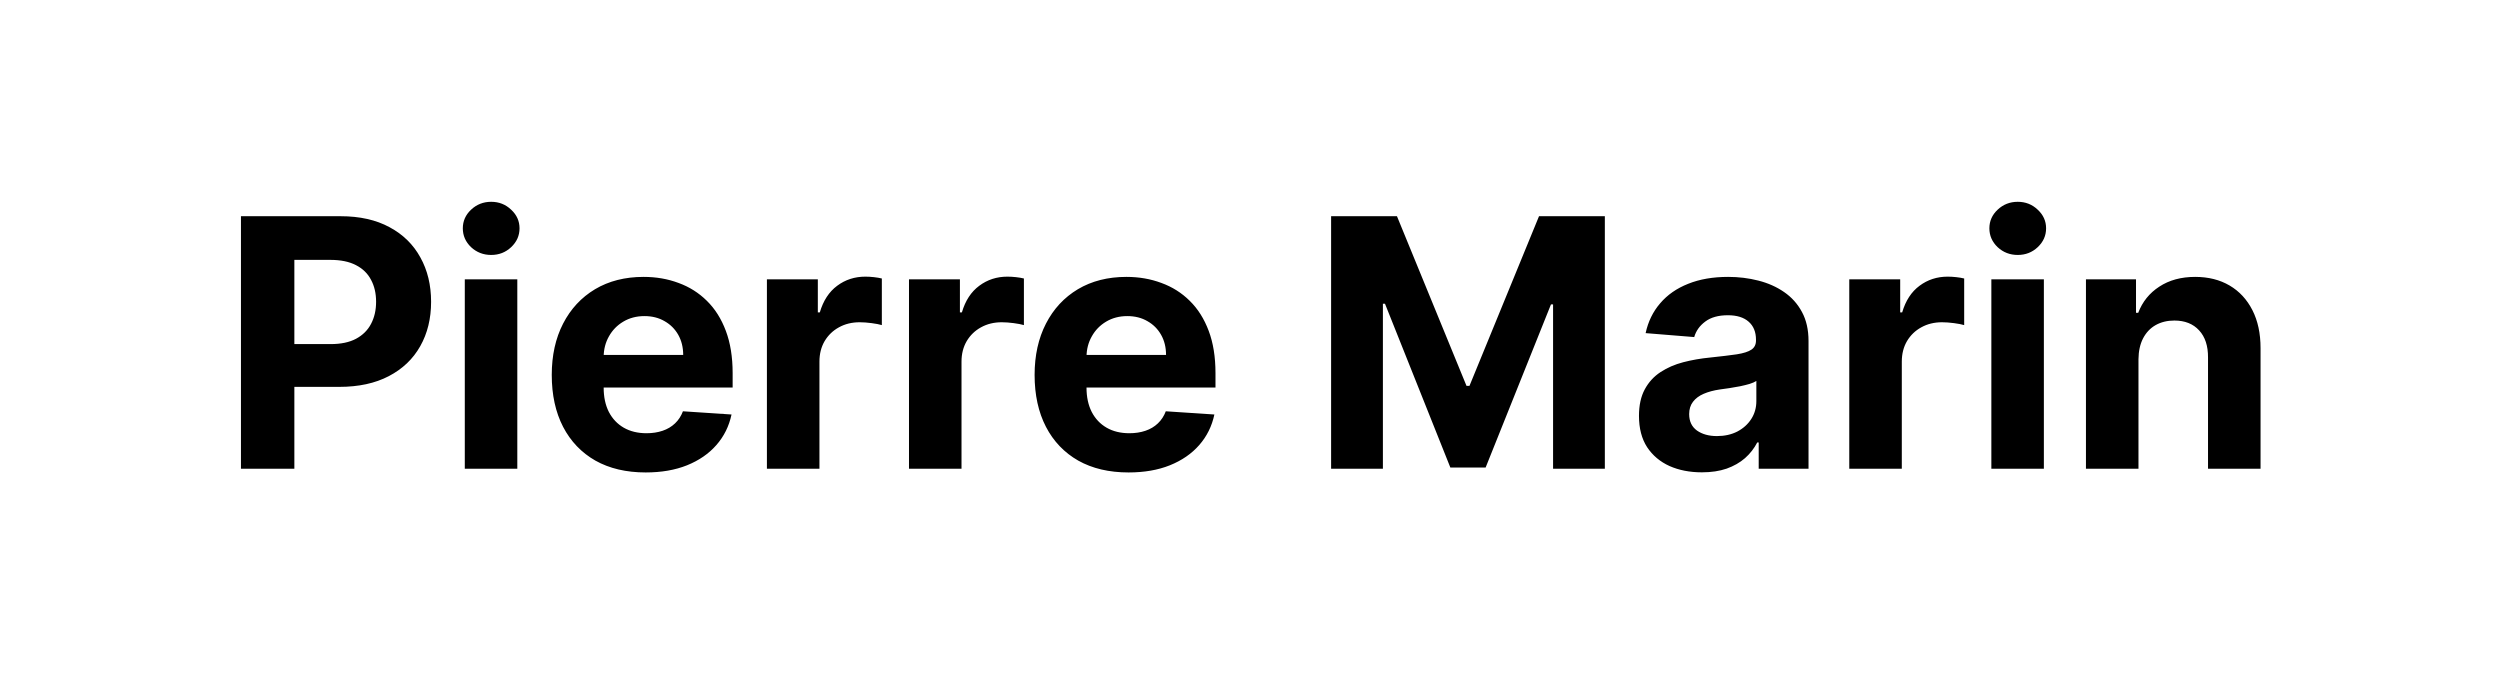 <svg width="144" height="40" viewBox="0 0 144 40" fill="none" xmlns="http://www.w3.org/2000/svg">
<path d="M13.879 27V12.454H19.618C20.721 12.454 21.661 12.665 22.438 13.087C23.214 13.503 23.806 14.083 24.213 14.827C24.625 15.565 24.831 16.418 24.831 17.384C24.831 18.349 24.623 19.202 24.206 19.94C23.79 20.679 23.186 21.254 22.395 21.666C21.609 22.078 20.657 22.284 19.54 22.284H15.882V19.82H19.043C19.635 19.82 20.122 19.718 20.506 19.514C20.894 19.306 21.183 19.019 21.372 18.655C21.567 18.285 21.663 17.862 21.663 17.384C21.663 16.901 21.567 16.479 21.372 16.119C21.183 15.755 20.894 15.473 20.506 15.274C20.118 15.07 19.625 14.969 19.029 14.969H16.955V27H13.879ZM26.772 27V16.091H29.797V27H26.772ZM28.292 14.685C27.842 14.685 27.456 14.536 27.134 14.237C26.817 13.934 26.658 13.572 26.658 13.151C26.658 12.734 26.817 12.376 27.134 12.078C27.456 11.775 27.842 11.624 28.292 11.624C28.741 11.624 29.125 11.775 29.442 12.078C29.764 12.376 29.925 12.734 29.925 13.151C29.925 13.572 29.764 13.934 29.442 14.237C29.125 14.536 28.741 14.685 28.292 14.685ZM37.193 27.213C36.071 27.213 35.105 26.986 34.295 26.531C33.49 26.072 32.87 25.423 32.434 24.585C31.998 23.742 31.781 22.746 31.781 21.595C31.781 20.473 31.998 19.488 32.434 18.641C32.87 17.793 33.483 17.133 34.274 16.659C35.069 16.186 36.002 15.949 37.072 15.949C37.792 15.949 38.462 16.065 39.082 16.297C39.707 16.524 40.251 16.867 40.715 17.327C41.184 17.786 41.549 18.364 41.809 19.06C42.069 19.751 42.2 20.561 42.2 21.489V22.32H32.988V20.445H39.352C39.352 20.009 39.257 19.623 39.068 19.287C38.878 18.951 38.615 18.688 38.279 18.499C37.948 18.305 37.562 18.207 37.122 18.207C36.662 18.207 36.255 18.314 35.9 18.527C35.55 18.735 35.275 19.017 35.076 19.372C34.877 19.723 34.776 20.113 34.771 20.544V22.327C34.771 22.866 34.87 23.333 35.069 23.726C35.273 24.119 35.559 24.422 35.928 24.635C36.298 24.848 36.736 24.954 37.242 24.954C37.578 24.954 37.886 24.907 38.166 24.812C38.445 24.718 38.684 24.576 38.883 24.386C39.082 24.197 39.233 23.965 39.337 23.69L42.136 23.875C41.994 24.547 41.703 25.134 41.262 25.636C40.827 26.134 40.263 26.522 39.572 26.801C38.885 27.076 38.092 27.213 37.193 27.213ZM44.174 27V16.091H47.107V17.994H47.221C47.42 17.317 47.754 16.806 48.222 16.46C48.691 16.11 49.231 15.935 49.842 15.935C49.993 15.935 50.157 15.944 50.332 15.963C50.507 15.982 50.661 16.008 50.794 16.041V18.726C50.651 18.683 50.455 18.645 50.204 18.612C49.953 18.579 49.723 18.562 49.515 18.562C49.07 18.562 48.672 18.66 48.322 18.854C47.976 19.043 47.702 19.308 47.498 19.649C47.299 19.99 47.2 20.383 47.2 20.828V27H44.174ZM52.358 27V16.091H55.291V17.994H55.405C55.603 17.317 55.937 16.806 56.406 16.46C56.875 16.11 57.415 15.935 58.025 15.935C58.177 15.935 58.34 15.944 58.515 15.963C58.691 15.982 58.844 16.008 58.977 16.041V18.726C58.835 18.683 58.639 18.645 58.388 18.612C58.137 18.579 57.907 18.562 57.699 18.562C57.254 18.562 56.856 18.66 56.505 18.854C56.16 19.043 55.885 19.308 55.682 19.649C55.483 19.99 55.383 20.383 55.383 20.828V27H52.358ZM65.005 27.213C63.883 27.213 62.917 26.986 62.107 26.531C61.303 26.072 60.682 25.423 60.247 24.585C59.811 23.742 59.593 22.746 59.593 21.595C59.593 20.473 59.811 19.488 60.247 18.641C60.682 17.793 61.295 17.133 62.086 16.659C62.882 16.186 63.814 15.949 64.884 15.949C65.604 15.949 66.274 16.065 66.894 16.297C67.519 16.524 68.064 16.867 68.528 17.327C68.997 17.786 69.361 18.364 69.622 19.06C69.882 19.751 70.012 20.561 70.012 21.489V22.32H60.801V20.445H67.164C67.164 20.009 67.07 19.623 66.88 19.287C66.691 18.951 66.428 18.688 66.092 18.499C65.76 18.305 65.374 18.207 64.934 18.207C64.475 18.207 64.068 18.314 63.712 18.527C63.362 18.735 63.087 19.017 62.889 19.372C62.69 19.723 62.588 20.113 62.583 20.544V22.327C62.583 22.866 62.683 23.333 62.882 23.726C63.085 24.119 63.372 24.422 63.741 24.635C64.11 24.848 64.548 24.954 65.055 24.954C65.391 24.954 65.699 24.907 65.978 24.812C66.257 24.718 66.497 24.576 66.695 24.386C66.894 24.197 67.046 23.965 67.15 23.69L69.948 23.875C69.806 24.547 69.515 25.134 69.075 25.636C68.639 26.134 68.076 26.522 67.384 26.801C66.698 27.076 65.905 27.213 65.005 27.213ZM76.672 12.454H80.465L84.471 22.227H84.641L88.647 12.454H92.439V27H89.457V17.533H89.336L85.572 26.929H83.54L79.776 17.497H79.655V27H76.672V12.454ZM98.027 27.206C97.331 27.206 96.711 27.085 96.166 26.844C95.622 26.598 95.191 26.235 94.874 25.757C94.561 25.274 94.405 24.673 94.405 23.953C94.405 23.347 94.516 22.838 94.739 22.426C94.961 22.014 95.264 21.683 95.648 21.432C96.031 21.181 96.467 20.991 96.955 20.864C97.447 20.736 97.963 20.646 98.503 20.594C99.138 20.527 99.649 20.466 100.037 20.409C100.425 20.348 100.707 20.258 100.882 20.139C101.057 20.021 101.145 19.846 101.145 19.614V19.571C101.145 19.121 101.003 18.773 100.719 18.527C100.44 18.281 100.042 18.158 99.526 18.158C98.981 18.158 98.548 18.278 98.226 18.52C97.904 18.757 97.691 19.055 97.587 19.415L94.788 19.188C94.931 18.525 95.21 17.952 95.627 17.469C96.043 16.981 96.581 16.607 97.239 16.347C97.902 16.081 98.669 15.949 99.54 15.949C100.146 15.949 100.726 16.02 101.28 16.162C101.839 16.304 102.334 16.524 102.764 16.822C103.2 17.121 103.543 17.504 103.794 17.973C104.045 18.437 104.171 18.993 104.171 19.642V27H101.301V25.487H101.216C101.041 25.828 100.807 26.129 100.513 26.389C100.219 26.645 99.867 26.846 99.455 26.993C99.043 27.135 98.567 27.206 98.027 27.206ZM98.894 25.118C99.339 25.118 99.732 25.03 100.073 24.855C100.414 24.675 100.681 24.434 100.875 24.131C101.069 23.828 101.166 23.484 101.166 23.101V21.943C101.072 22.005 100.941 22.062 100.776 22.114C100.615 22.161 100.432 22.206 100.229 22.249C100.025 22.287 99.822 22.322 99.618 22.355C99.415 22.384 99.23 22.41 99.064 22.433C98.709 22.485 98.399 22.568 98.134 22.682C97.868 22.796 97.663 22.949 97.516 23.143C97.369 23.333 97.296 23.57 97.296 23.854C97.296 24.266 97.445 24.581 97.743 24.798C98.046 25.011 98.43 25.118 98.894 25.118ZM106.518 27V16.091H109.451V17.994H109.565C109.764 17.317 110.097 16.806 110.566 16.46C111.035 16.11 111.575 15.935 112.186 15.935C112.337 15.935 112.5 15.944 112.676 15.963C112.851 15.982 113.005 16.008 113.137 16.041V18.726C112.995 18.683 112.799 18.645 112.548 18.612C112.297 18.579 112.067 18.562 111.859 18.562C111.414 18.562 111.016 18.66 110.666 18.854C110.32 19.043 110.045 19.308 109.842 19.649C109.643 19.99 109.544 20.383 109.544 20.828V27H106.518ZM114.702 27V16.091H117.727V27H114.702ZM116.221 14.685C115.772 14.685 115.386 14.536 115.064 14.237C114.747 13.934 114.588 13.572 114.588 13.151C114.588 12.734 114.747 12.376 115.064 12.078C115.386 11.775 115.772 11.624 116.221 11.624C116.671 11.624 117.055 11.775 117.372 12.078C117.694 12.376 117.855 12.734 117.855 13.151C117.855 13.572 117.694 13.934 117.372 14.237C117.055 14.536 116.671 14.685 116.221 14.685ZM123.176 20.693V27H120.151V16.091H123.034V18.016H123.162C123.404 17.381 123.808 16.879 124.377 16.51C124.945 16.136 125.634 15.949 126.443 15.949C127.201 15.949 127.861 16.115 128.425 16.446C128.988 16.777 129.426 17.251 129.739 17.866C130.051 18.477 130.208 19.206 130.208 20.054V27H127.182V20.594C127.187 19.926 127.016 19.405 126.671 19.031C126.325 18.652 125.849 18.463 125.243 18.463C124.836 18.463 124.476 18.551 124.164 18.726C123.856 18.901 123.614 19.157 123.439 19.493C123.269 19.824 123.181 20.224 123.176 20.693Z" fill="black"/>
</svg>
